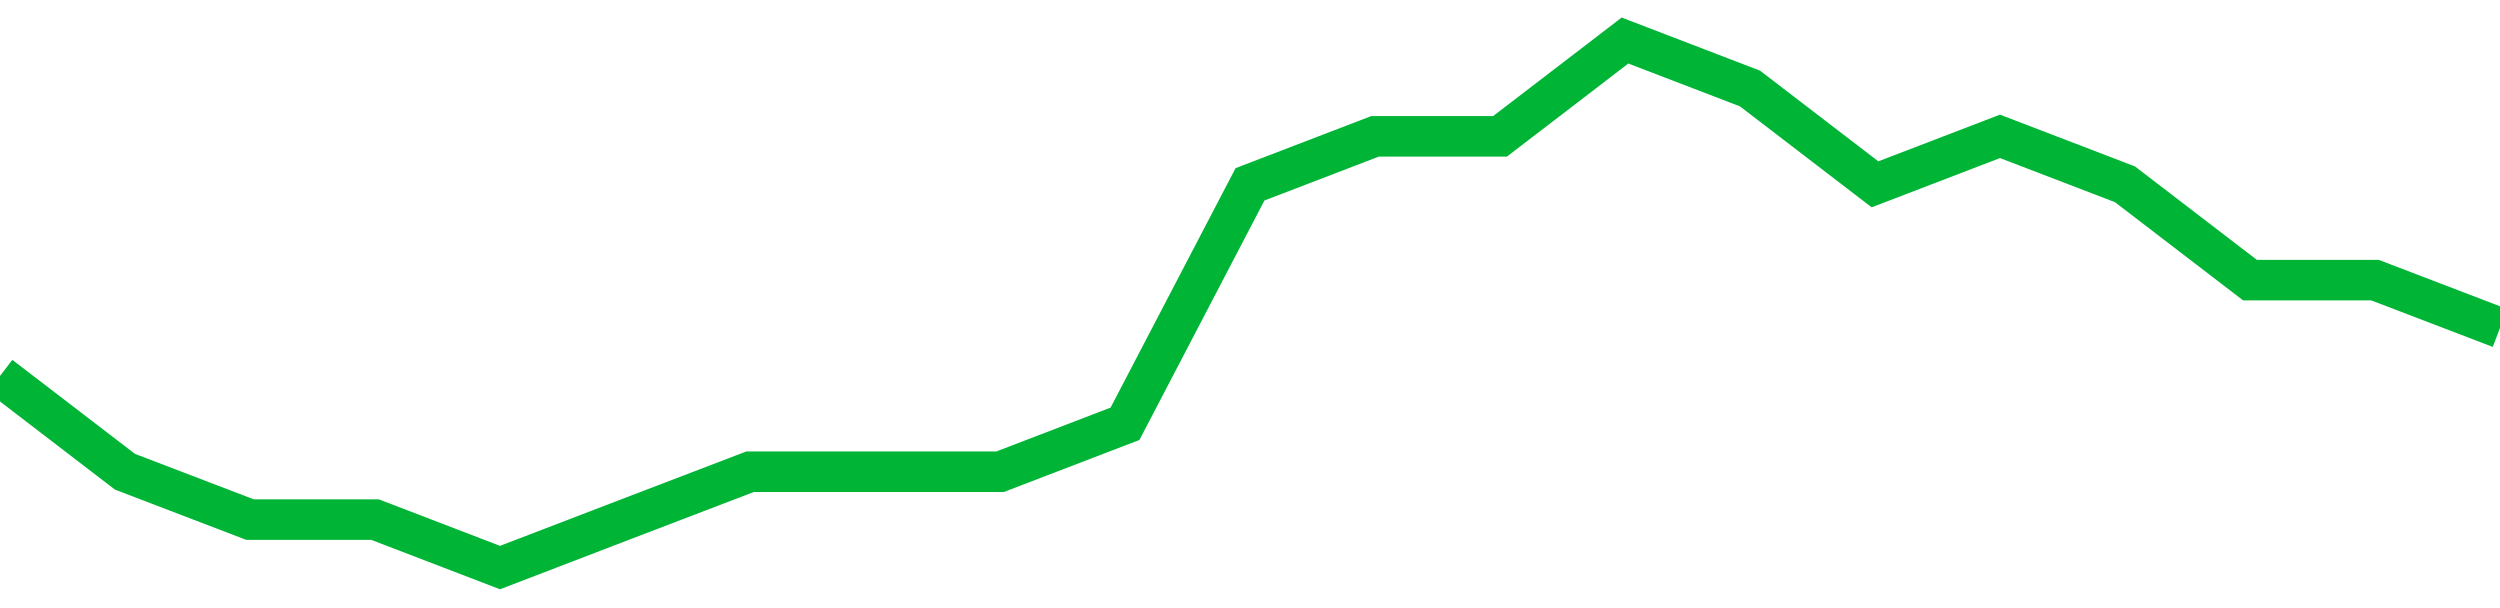 <!-- Generated with https://github.com/jxxe/sparkline/ --><svg viewBox="0 0 185 45" class="sparkline" xmlns="http://www.w3.org/2000/svg"><path class="sparkline--fill" d="M 0 27.82 L 0 27.82 L 9.25 34.91 L 18.5 38.45 L 27.75 38.45 L 37 42 L 46.25 38.45 L 55.5 34.91 L 64.75 34.91 L 74 34.91 L 83.25 31.36 L 92.5 13.64 L 101.75 10.09 L 111 10.09 L 120.25 3 L 129.5 6.55 L 138.75 13.64 L 148 10.09 L 157.25 13.64 L 166.5 20.73 L 175.75 20.73 L 185 24.27 V 45 L 0 45 Z" stroke="none" fill="none" ></path><path class="sparkline--line" d="M 0 27.82 L 0 27.82 L 9.25 34.91 L 18.5 38.45 L 27.75 38.45 L 37 42 L 46.25 38.45 L 55.5 34.91 L 64.75 34.91 L 74 34.91 L 83.25 31.36 L 92.5 13.64 L 101.75 10.09 L 111 10.09 L 120.25 3 L 129.5 6.55 L 138.75 13.64 L 148 10.09 L 157.25 13.64 L 166.5 20.73 L 175.75 20.73 L 185 24.27" fill="none" stroke-width="3" stroke="#00B436" ></path></svg>